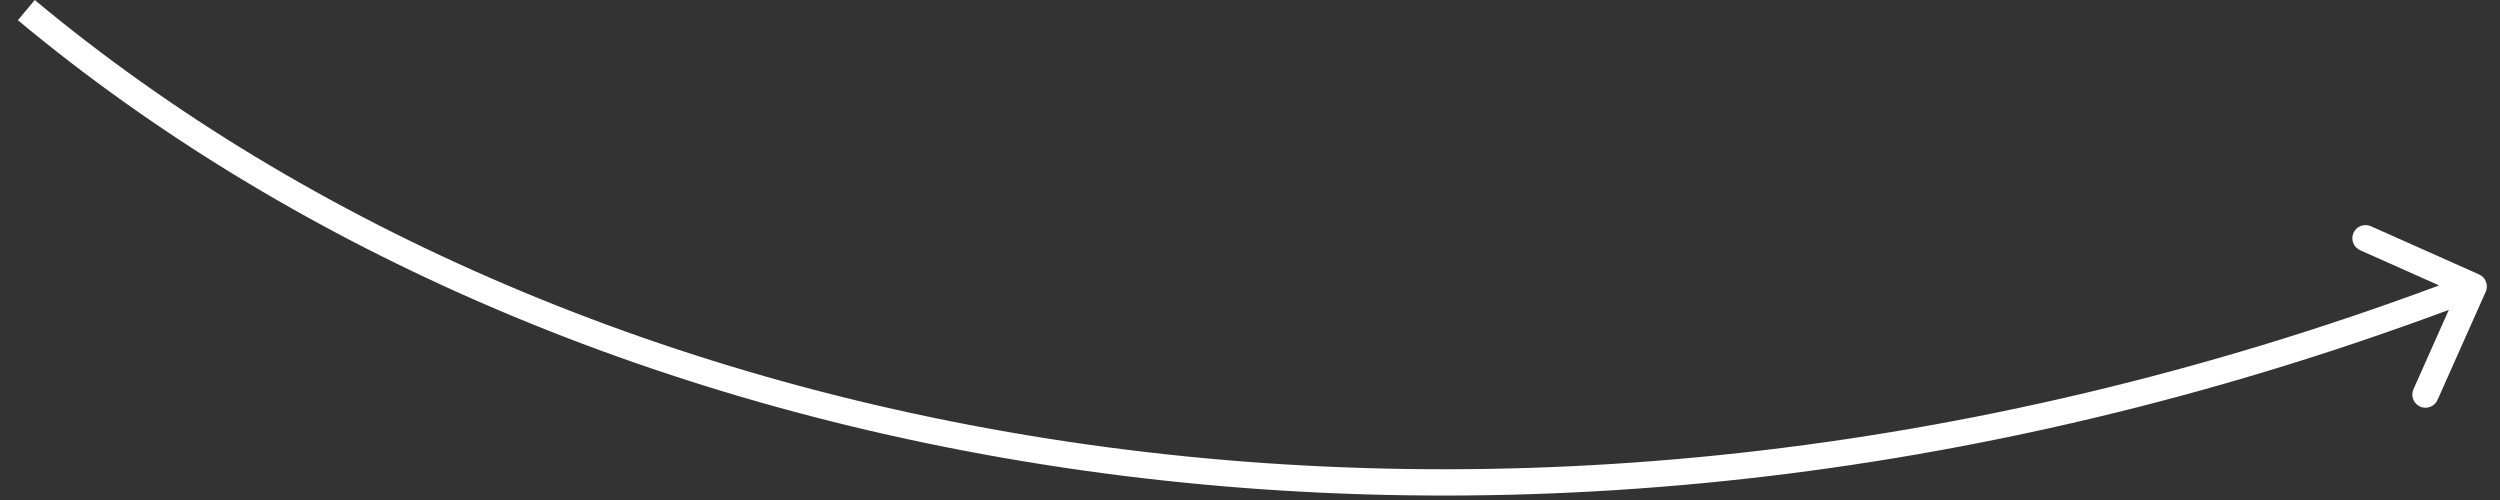 <?xml version="1.0" encoding="UTF-8"?> <svg xmlns="http://www.w3.org/2000/svg" width="95" height="19" viewBox="0 0 95 19" fill="none"><rect x="0" y="0" width="95" height="19" fill="#333333" stroke="none"/> <path fill-rule="evenodd" clip-rule="evenodd" d="M93.055 11.775C56.803 25.263 21.619 18.218 0.68 0.768L1.32 0C21.947 17.189 56.735 24.214 92.686 10.846L89.686 9.509C89.434 9.397 89.32 9.101 89.433 8.849C89.545 8.597 89.841 8.484 90.093 8.596L94.203 10.427C94.456 10.54 94.569 10.835 94.457 11.088L92.625 15.198C92.513 15.45 92.217 15.564 91.965 15.451C91.713 15.339 91.599 15.043 91.712 14.791L93.055 11.775Z" fill="white"></path> </svg> 